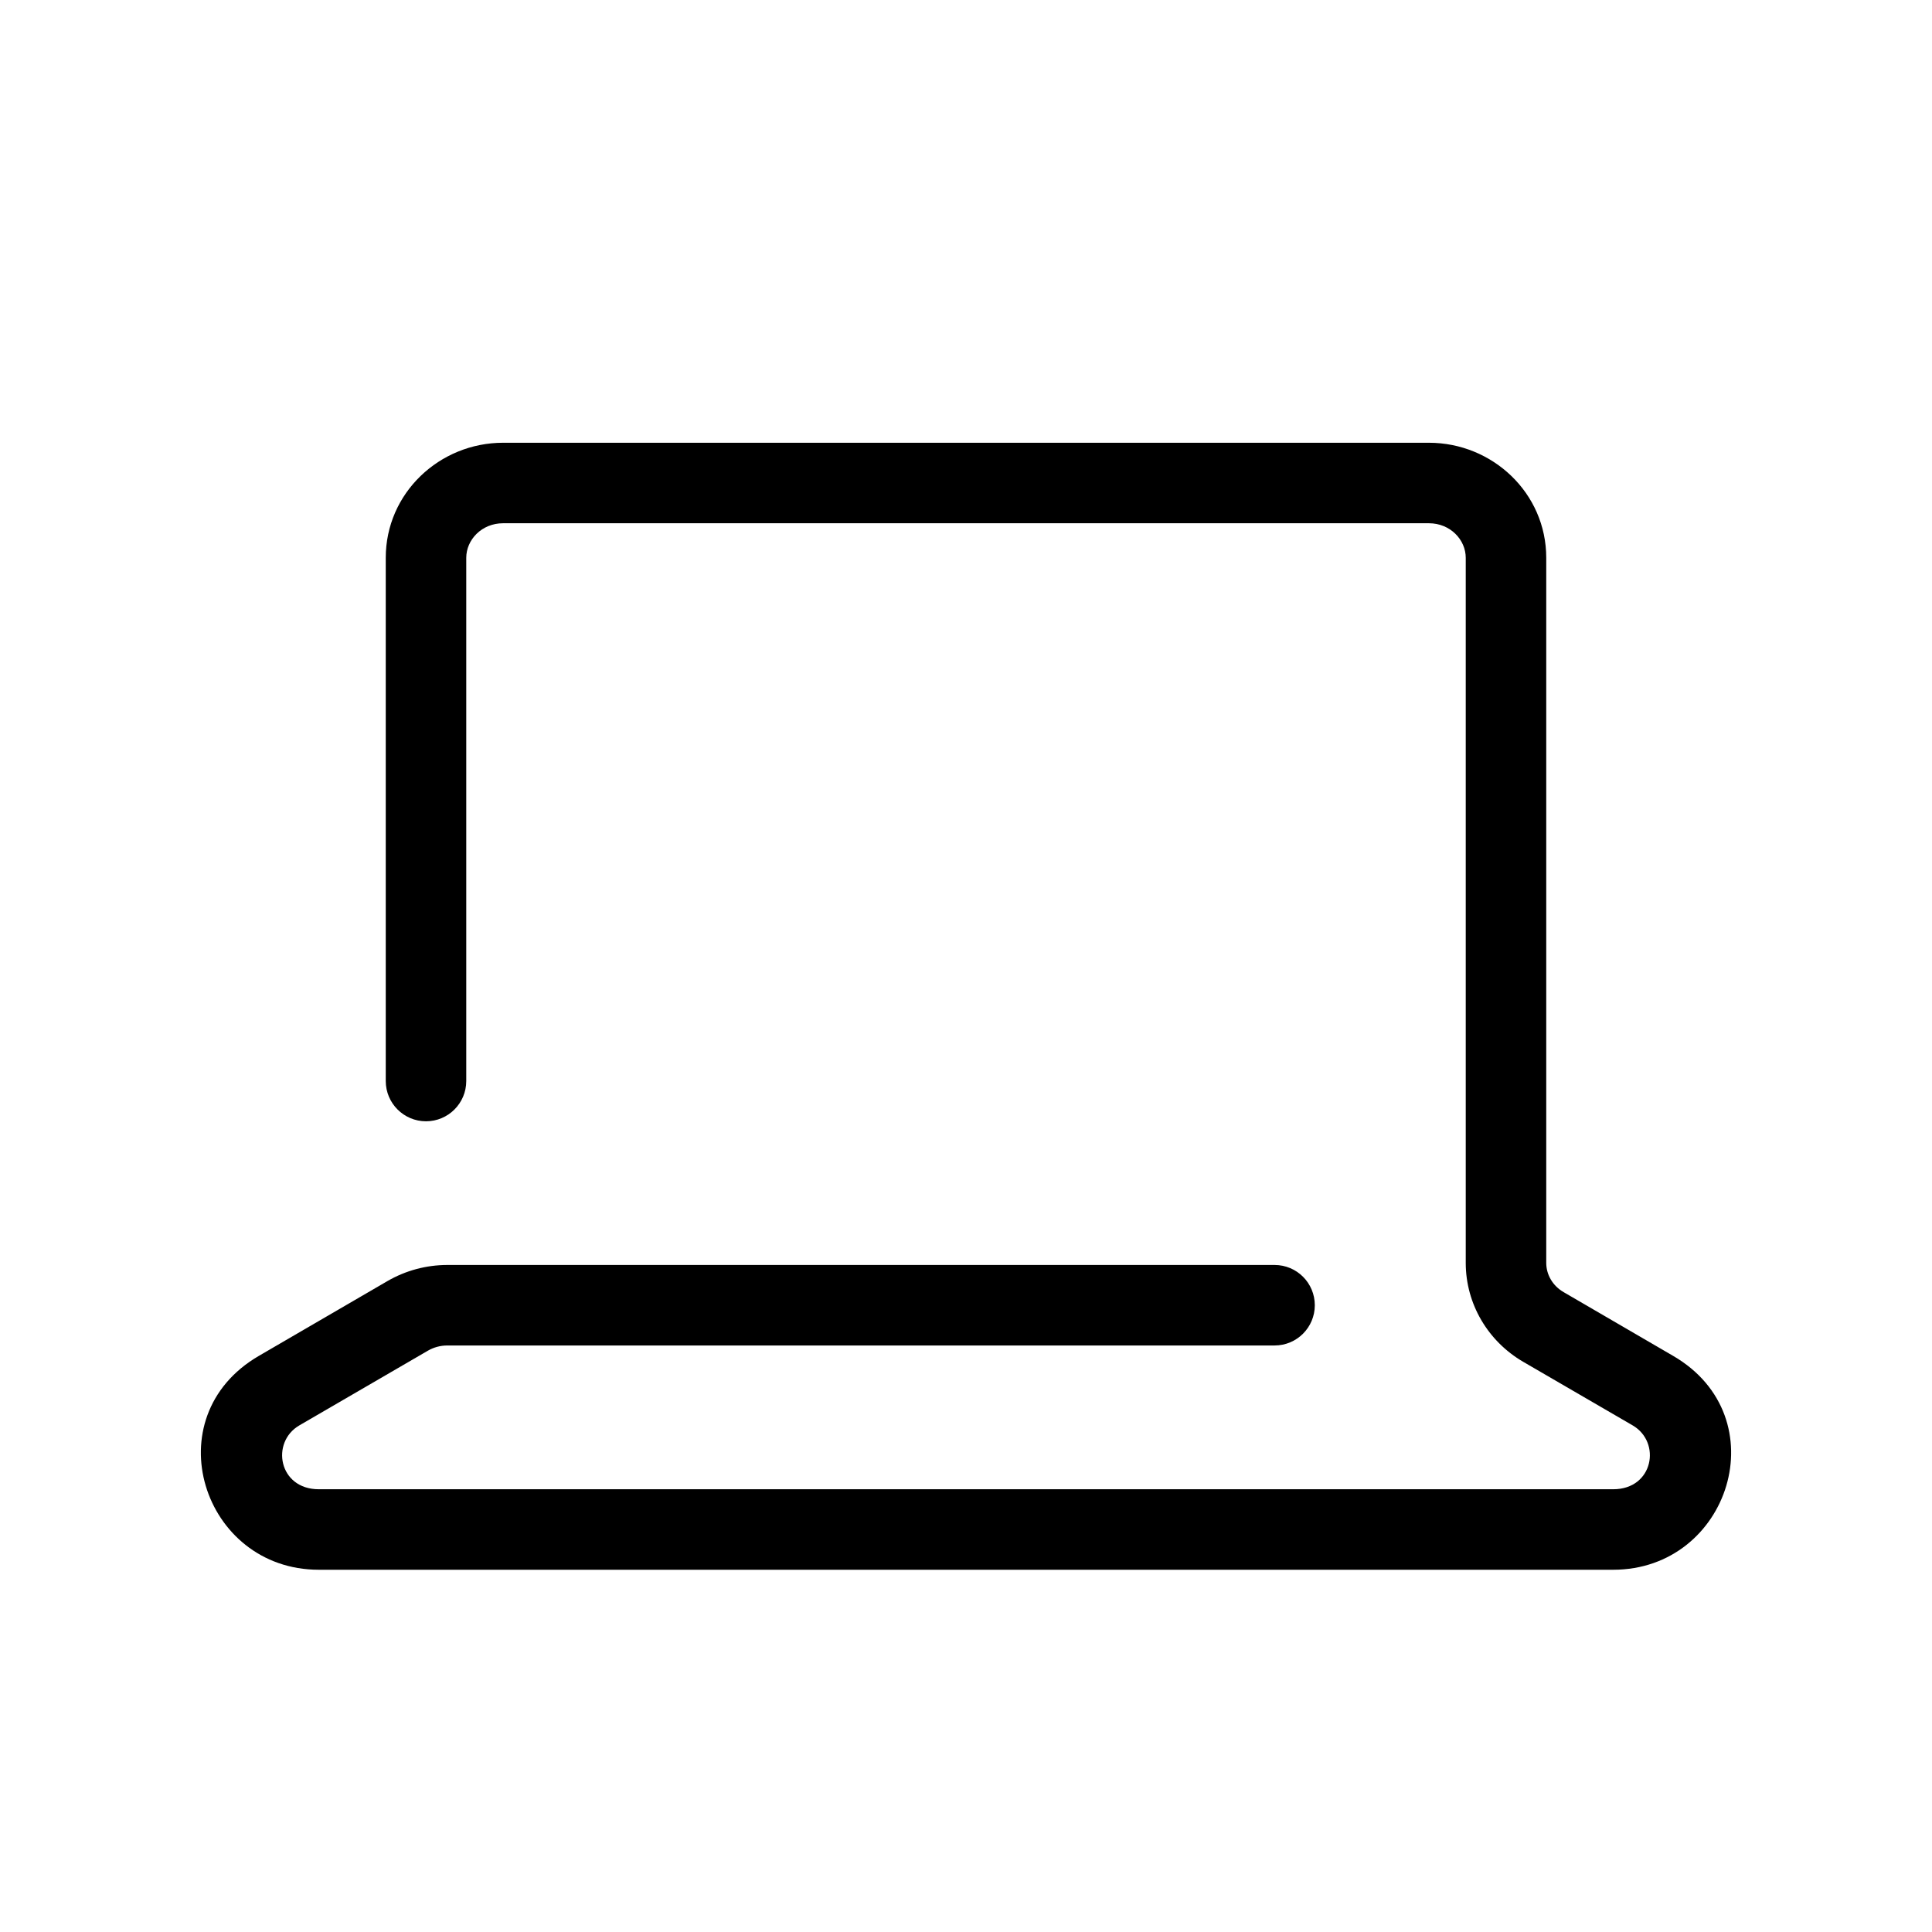 <?xml version="1.0" encoding="utf-8"?>
<svg width="800px" height="800px" viewBox="0 0 24 24" fill="none" xmlns="http://www.w3.org/2000/svg">
<path fill-rule="evenodd" clip-rule="evenodd" d="M4.792 6.929C4.792 6.125 5.46 5.5 6.25 5.5H17.75C18.54 5.5 19.208 6.125 19.208 6.929V15.688C19.208 15.832 19.286 15.972 19.425 16.052L20.784 16.843C22.093 17.604 21.484 19.5 20.04 19.5H3.96C2.516 19.5 1.907 17.604 3.216 16.843L4.813 15.914L5.064 16.347L4.813 15.914C5.039 15.783 5.296 15.714 5.557 15.714H15.833C16.11 15.714 16.333 15.938 16.333 16.214C16.333 16.49 16.11 16.714 15.833 16.714H5.557C5.471 16.714 5.387 16.737 5.315 16.779L3.718 17.707C3.36 17.916 3.46 18.5 3.96 18.5H20.04C20.54 18.5 20.64 17.916 20.282 17.707L18.922 16.917C18.484 16.662 18.208 16.198 18.208 15.688V6.929C18.208 6.707 18.018 6.5 17.75 6.5H6.25C5.982 6.5 5.792 6.707 5.792 6.929V13.429C5.792 13.705 5.568 13.929 5.292 13.929C5.016 13.929 4.792 13.705 4.792 13.429V6.929Z" fill="#000000"/>
</svg>